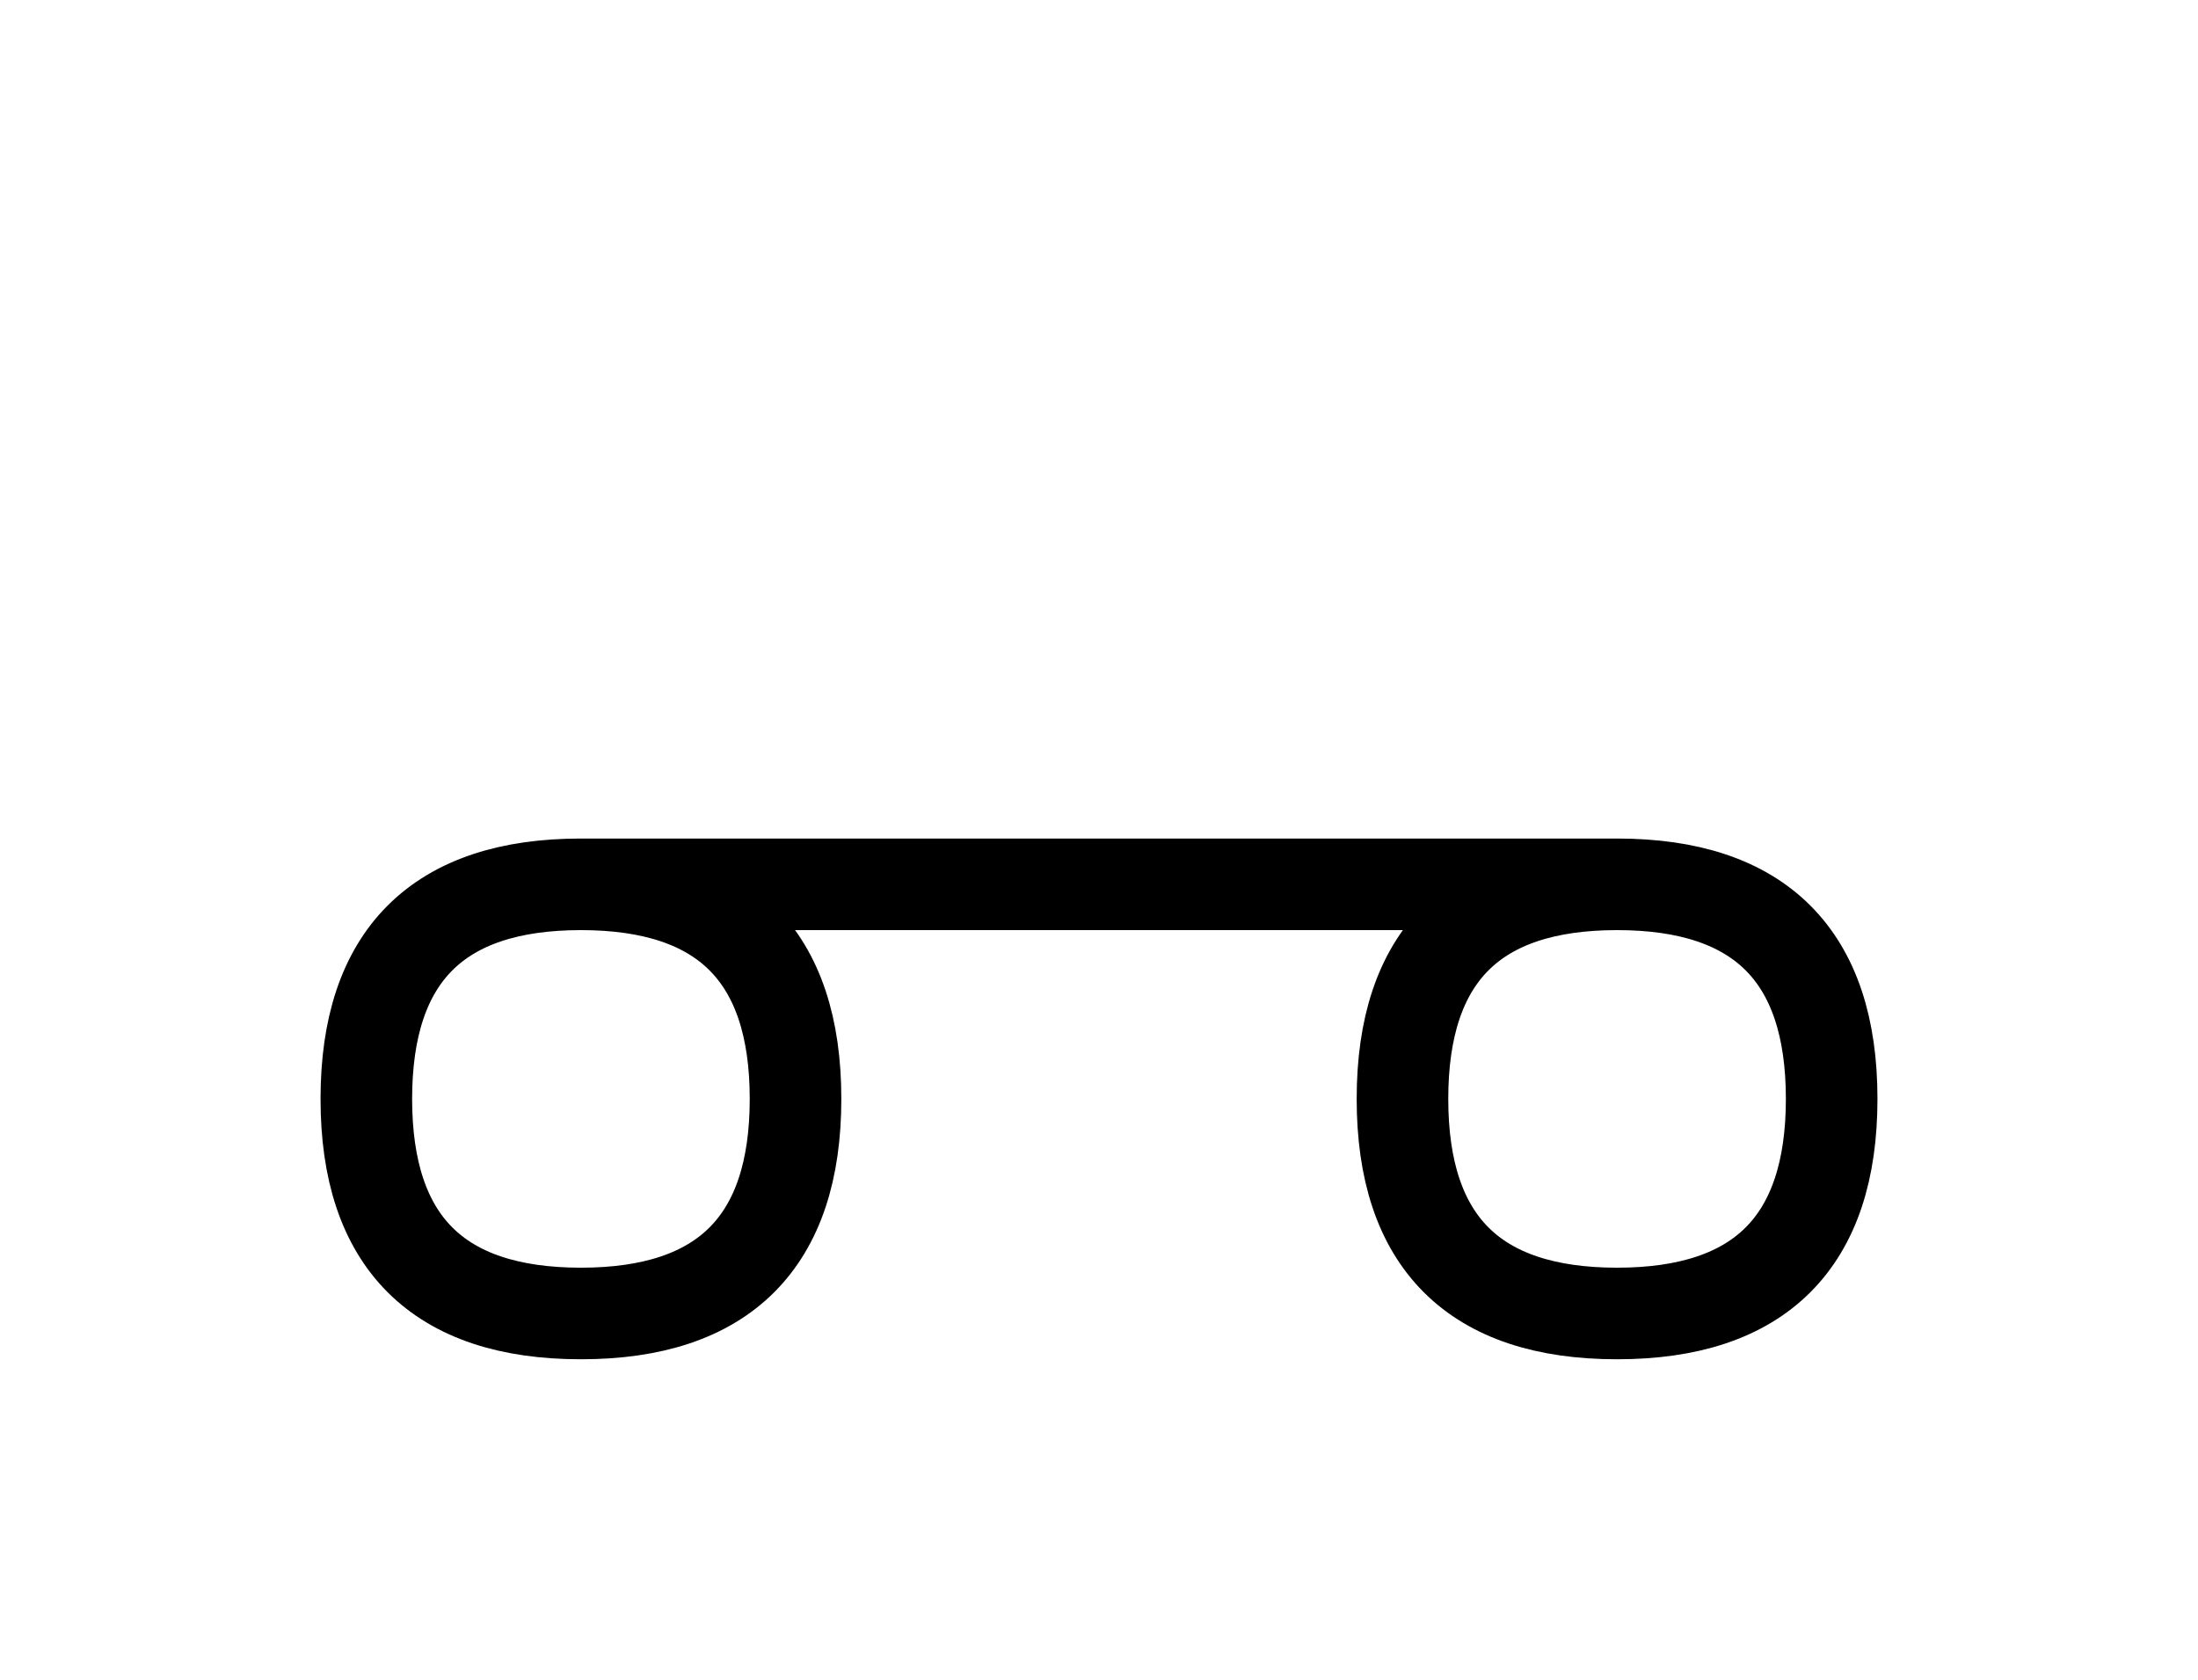 <?xml version="1.0" encoding="UTF-8"?>
<svg xmlns="http://www.w3.org/2000/svg" xmlns:xlink="http://www.w3.org/1999/xlink"
     width="30" height="22.929" viewBox="0 0 30 22.929">
<defs>
<path d="M15,12.071 L19.142,12.071 L7.929,12.071 Q5,12.071,5,15.0 Q5,17.929,7.929,17.929 Q10.858,17.929,10.858,15.0 Q10.858,12.071,7.929,12.071 M15,12.071 L10.858,12.071 L22.071,12.071 Q25,12.071,25,15.0 Q25,17.929,22.071,17.929 Q19.142,17.929,19.142,15.0 Q19.142,12.071,22.071,12.071" stroke="black" fill="none" stroke-width="1.25" stroke-linecap="round" stroke-linejoin="round" id="d0" />
</defs>
<use xlink:href="#d0" x="0" y="0" />
</svg>